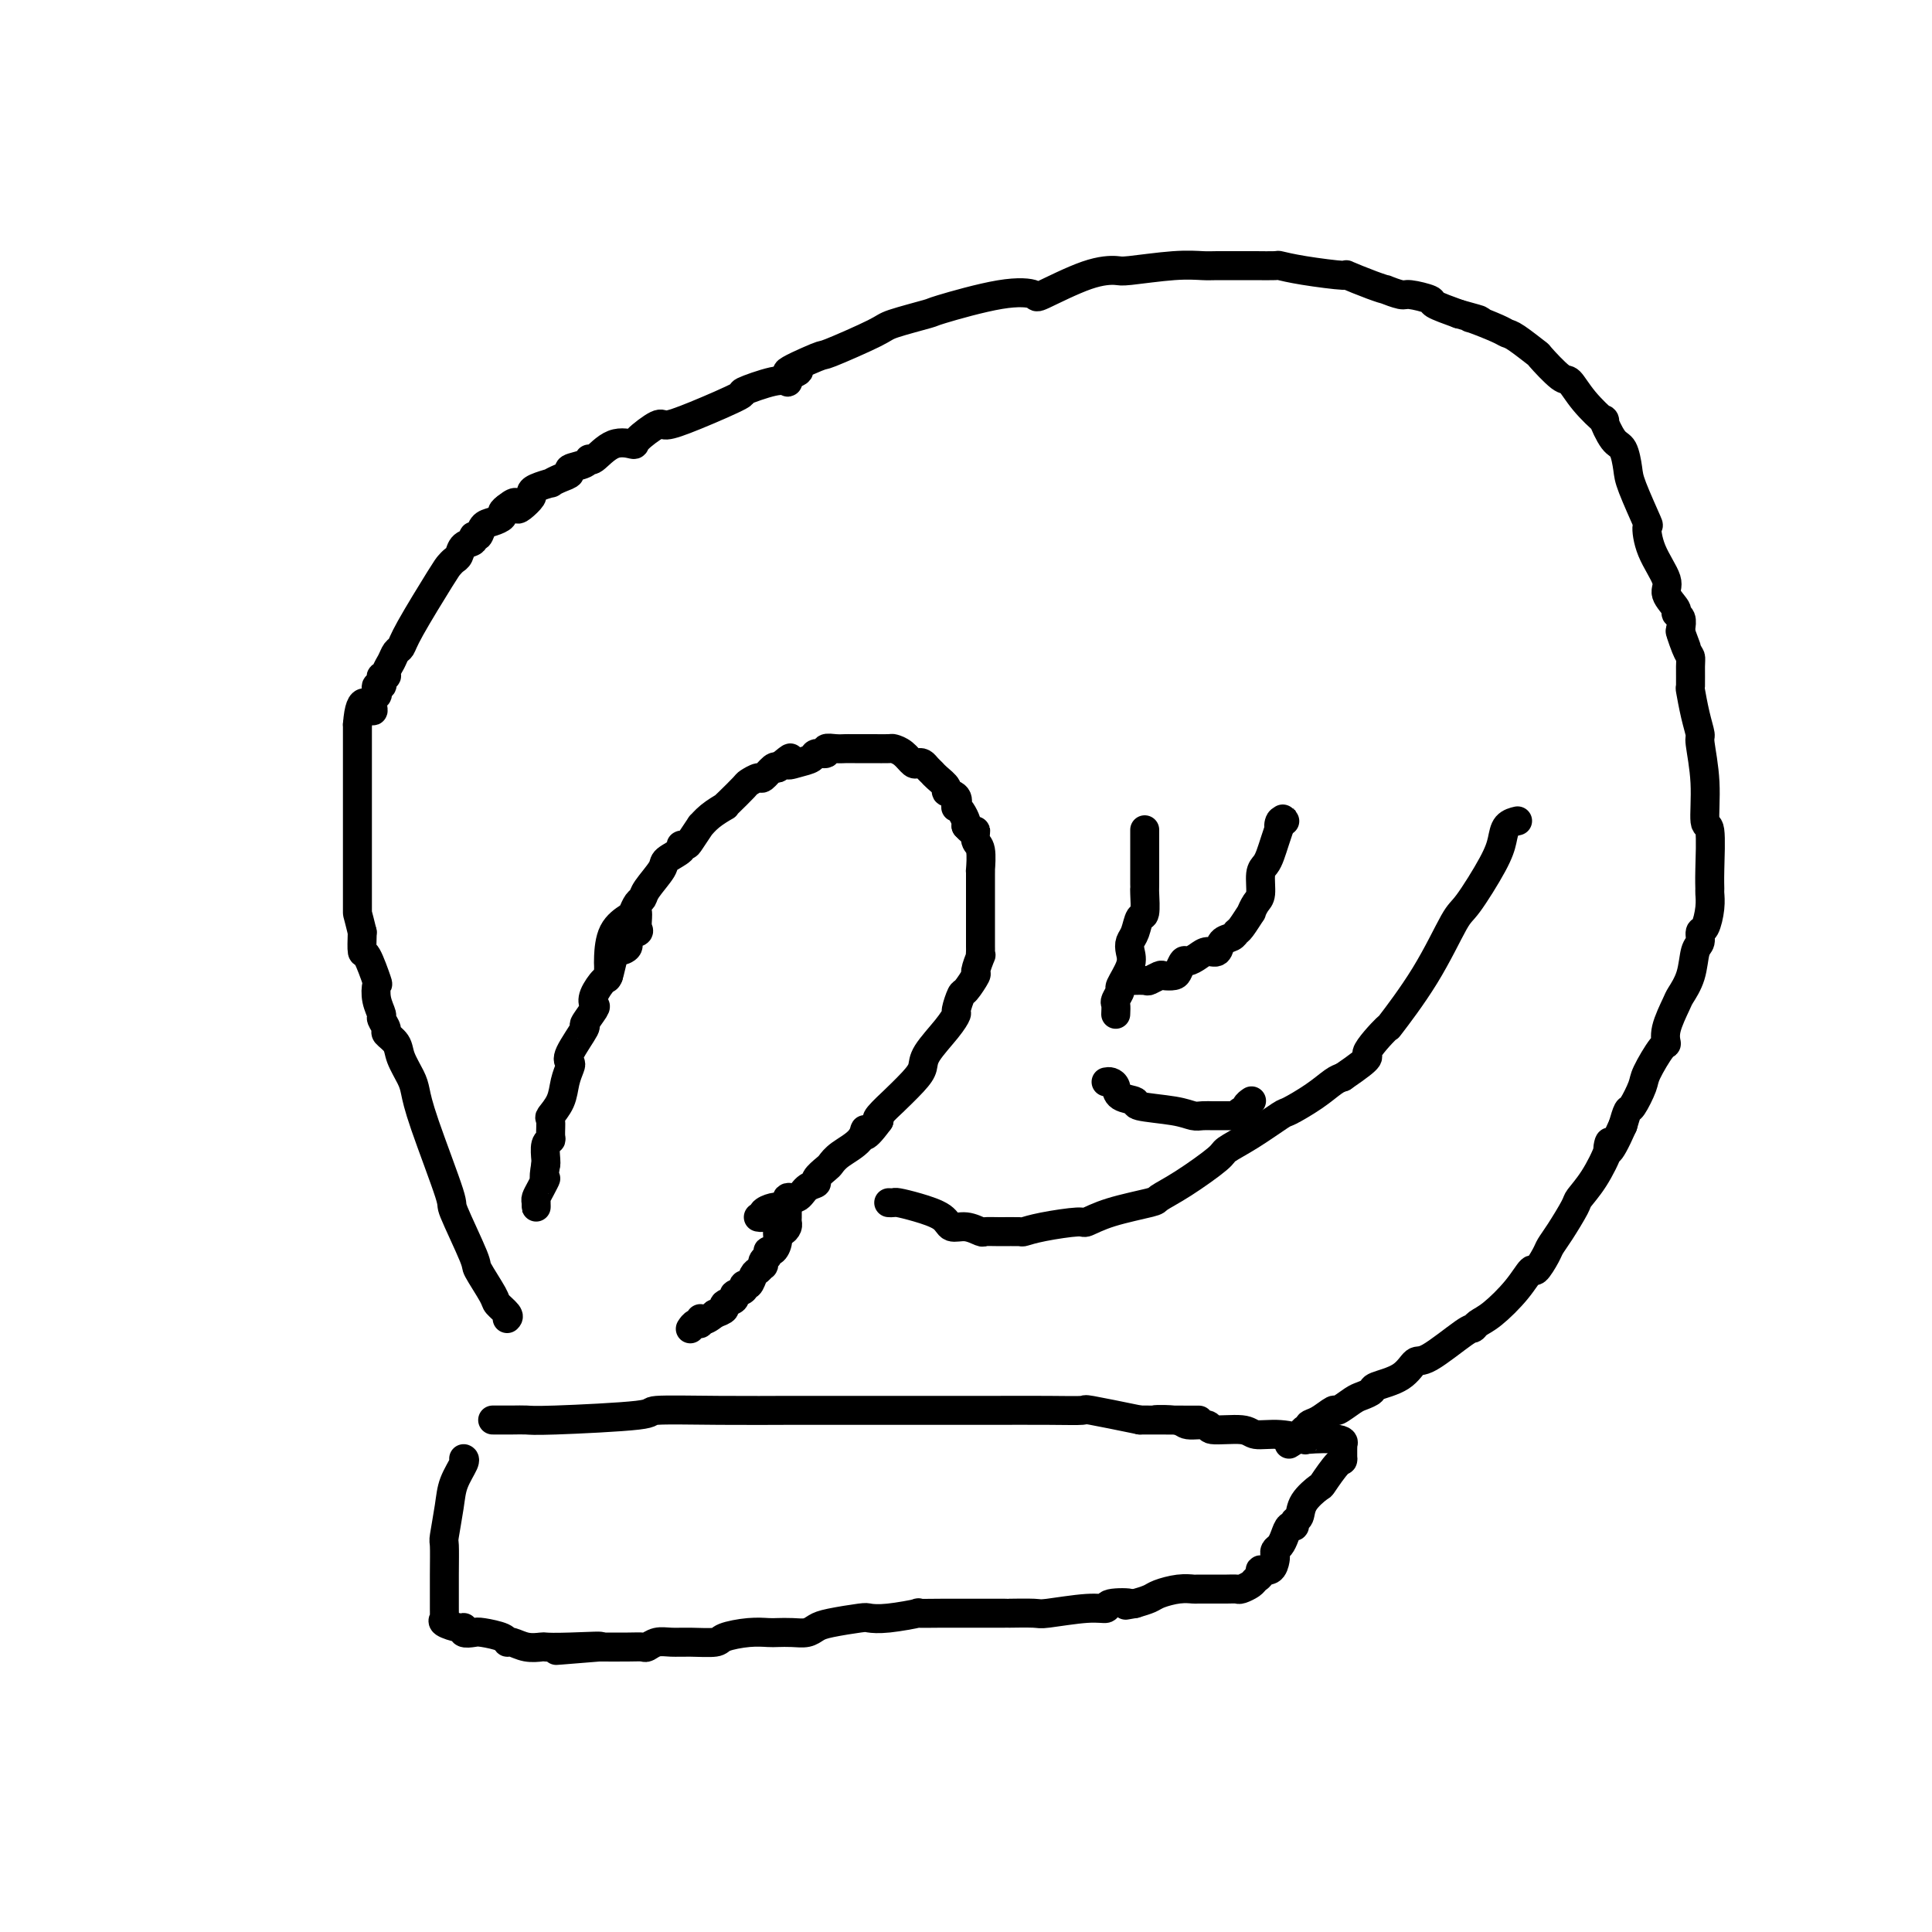 <svg viewBox='0 0 400 400' version='1.1' xmlns='http://www.w3.org/2000/svg' xmlns:xlink='http://www.w3.org/1999/xlink'><g fill='none' stroke='#000000' stroke-width='6' stroke-linecap='round' stroke-linejoin='round'><path d='M126,202c0.008,-0.747 0.015,-1.495 0,-2c-0.015,-0.505 -0.054,-0.769 0,-2c0.054,-1.231 0.200,-3.429 1,-5c0.800,-1.571 2.254,-2.516 3,-3c0.746,-0.484 0.786,-0.507 1,-1c0.214,-0.493 0.604,-1.455 1,-2c0.396,-0.545 0.797,-0.674 1,-1c0.203,-0.326 0.207,-0.847 1,-2c0.793,-1.153 2.373,-2.936 3,-4c0.627,-1.064 0.299,-1.410 1,-2c0.701,-0.590 2.430,-1.424 3,-2c0.570,-0.576 -0.020,-0.895 0,-1c0.020,-0.105 0.651,0.005 1,0c0.349,-0.005 0.416,-0.124 1,-1c0.584,-0.876 1.683,-2.507 2,-3c0.317,-0.493 -0.149,0.154 0,0c0.149,-0.154 0.912,-1.110 2,-2c1.088,-0.890 2.500,-1.716 3,-2c0.500,-0.284 0.088,-0.028 0,0c-0.088,0.028 0.146,-0.173 1,-1c0.854,-0.827 2.326,-2.282 3,-3c0.674,-0.718 0.548,-0.701 1,-1c0.452,-0.299 1.482,-0.915 2,-1c0.518,-0.085 0.524,0.362 1,0c0.476,-0.362 1.422,-1.532 2,-2c0.578,-0.468 0.789,-0.234 1,0'/><path d='M161,159c4.091,-3.487 2.320,-1.704 2,-1c-0.320,0.704 0.813,0.328 2,0c1.187,-0.328 2.429,-0.610 3,-1c0.571,-0.390 0.471,-0.889 1,-1c0.529,-0.111 1.686,0.166 2,0c0.314,-0.166 -0.216,-0.777 0,-1c0.216,-0.223 1.179,-0.060 2,0c0.821,0.060 1.499,0.016 2,0c0.501,-0.016 0.824,-0.004 1,0c0.176,0.004 0.203,0.001 1,0c0.797,-0.001 2.363,0.002 3,0c0.637,-0.002 0.345,-0.007 1,0c0.655,0.007 2.255,0.026 3,0c0.745,-0.026 0.633,-0.099 1,0c0.367,0.099 1.211,0.369 2,1c0.789,0.631 1.521,1.622 2,2c0.479,0.378 0.704,0.142 1,0c0.296,-0.142 0.662,-0.189 1,0c0.338,0.189 0.649,0.614 1,1c0.351,0.386 0.743,0.732 1,1c0.257,0.268 0.381,0.458 1,1c0.619,0.542 1.734,1.437 2,2c0.266,0.563 -0.318,0.794 0,1c0.318,0.206 1.539,0.388 2,1c0.461,0.612 0.162,1.656 0,2c-0.162,0.344 -0.188,-0.011 0,0c0.188,0.011 0.589,0.388 1,1c0.411,0.612 0.832,1.461 1,2c0.168,0.539 0.084,0.770 0,1'/><path d='M200,171c1.707,1.976 1.974,0.918 2,1c0.026,0.082 -0.189,1.306 0,2c0.189,0.694 0.783,0.858 1,2c0.217,1.142 0.058,3.263 0,4c-0.058,0.737 -0.016,0.089 0,0c0.016,-0.089 0.004,0.381 0,1c-0.004,0.619 -0.001,1.386 0,2c0.001,0.614 0.000,1.074 0,2c-0.000,0.926 -0.000,2.318 0,3c0.000,0.682 0.000,0.655 0,1c-0.000,0.345 -0.000,1.064 0,2c0.000,0.936 0.001,2.090 0,3c-0.001,0.910 -0.005,1.575 0,2c0.005,0.425 0.017,0.608 0,1c-0.017,0.392 -0.064,0.992 0,1c0.064,0.008 0.239,-0.575 0,0c-0.239,0.575 -0.891,2.308 -1,3c-0.109,0.692 0.326,0.341 0,1c-0.326,0.659 -1.411,2.327 -2,3c-0.589,0.673 -0.680,0.351 -1,1c-0.320,0.649 -0.870,2.271 -1,3c-0.130,0.729 0.158,0.567 0,1c-0.158,0.433 -0.762,1.463 -2,3c-1.238,1.537 -3.110,3.582 -4,5c-0.890,1.418 -0.800,2.208 -1,3c-0.200,0.792 -0.692,1.585 -2,3c-1.308,1.415 -3.433,3.451 -4,4c-0.567,0.549 0.424,-0.391 0,0c-0.424,0.391 -2.264,2.112 -3,3c-0.736,0.888 -0.368,0.944 0,1'/><path d='M182,232c-3.770,5.168 -3.194,2.588 -3,2c0.194,-0.588 0.005,0.816 -1,2c-1.005,1.184 -2.828,2.149 -4,3c-1.172,0.851 -1.693,1.589 -2,2c-0.307,0.411 -0.399,0.497 -1,1c-0.601,0.503 -1.710,1.425 -2,2c-0.290,0.575 0.238,0.803 0,1c-0.238,0.197 -1.243,0.365 -2,1c-0.757,0.635 -1.266,1.739 -2,2c-0.734,0.261 -1.693,-0.320 -2,0c-0.307,0.320 0.038,1.539 0,2c-0.038,0.461 -0.459,0.162 -1,0c-0.541,-0.162 -1.203,-0.187 -2,0c-0.797,0.187 -1.729,0.586 -2,1c-0.271,0.414 0.119,0.842 0,1c-0.119,0.158 -0.748,0.045 -1,0c-0.252,-0.045 -0.126,-0.023 0,0'/><path d='M105,273c0.221,-0.218 0.441,-0.435 0,-1c-0.441,-0.565 -1.545,-1.477 -2,-2c-0.455,-0.523 -0.261,-0.657 -1,-2c-0.739,-1.343 -2.411,-3.895 -3,-5c-0.589,-1.105 -0.094,-0.764 -1,-3c-0.906,-2.236 -3.211,-7.048 -4,-9c-0.789,-1.952 -0.061,-1.043 -1,-4c-0.939,-2.957 -3.546,-9.779 -5,-14c-1.454,-4.221 -1.757,-5.842 -2,-7c-0.243,-1.158 -0.428,-1.853 -1,-3c-0.572,-1.147 -1.530,-2.745 -2,-4c-0.470,-1.255 -0.451,-2.166 -1,-3c-0.549,-0.834 -1.668,-1.591 -2,-2c-0.332,-0.409 0.121,-0.471 0,-1c-0.121,-0.529 -0.815,-1.524 -1,-2c-0.185,-0.476 0.140,-0.433 0,-1c-0.140,-0.567 -0.745,-1.742 -1,-3c-0.255,-1.258 -0.159,-2.597 0,-3c0.159,-0.403 0.383,0.129 0,-1c-0.383,-1.129 -1.372,-3.919 -2,-5c-0.628,-1.081 -0.894,-0.452 -1,-1c-0.106,-0.548 -0.053,-2.274 0,-4'/><path d='M75,193c-1.000,-4.085 -1.000,-3.796 -1,-4c0.000,-0.204 0.000,-0.900 0,-2c0.000,-1.100 0.000,-2.603 0,-5c0.000,-2.397 0.000,-5.687 0,-7c0.000,-1.313 0.000,-0.649 0,-2c0.000,-1.351 0.000,-4.718 0,-7c0.000,-2.282 0.000,-3.480 0,-4c0.000,-0.520 0.000,-0.364 0,-1c0.000,-0.636 0.000,-2.065 0,-3c0.000,-0.935 0.000,-1.377 0,-2c0.000,-0.623 0.000,-1.427 0,-2c-0.000,-0.573 -0.000,-0.917 0,-1c0.000,-0.083 0.000,0.093 0,0c0.000,-0.093 0.000,-0.455 0,-1c0.000,-0.545 0.000,-1.272 0,-2'/><path d='M74,150c0.541,-7.223 2.393,-3.782 3,-3c0.607,0.782 -0.030,-1.096 0,-2c0.030,-0.904 0.726,-0.833 1,-1c0.274,-0.167 0.125,-0.570 0,-1c-0.125,-0.430 -0.226,-0.885 0,-1c0.226,-0.115 0.778,0.111 1,0c0.222,-0.111 0.115,-0.557 0,-1c-0.115,-0.443 -0.238,-0.882 0,-1c0.238,-0.118 0.838,0.085 1,0c0.162,-0.085 -0.112,-0.459 0,-1c0.112,-0.541 0.611,-1.248 1,-2c0.389,-0.752 0.667,-1.549 1,-2c0.333,-0.451 0.719,-0.555 1,-1c0.281,-0.445 0.457,-1.232 2,-4c1.543,-2.768 4.454,-7.519 6,-10c1.546,-2.481 1.729,-2.692 2,-3c0.271,-0.308 0.632,-0.714 1,-1c0.368,-0.286 0.743,-0.453 1,-1c0.257,-0.547 0.397,-1.474 1,-2c0.603,-0.526 1.670,-0.652 2,-1c0.330,-0.348 -0.076,-0.919 0,-1c0.076,-0.081 0.632,0.329 1,0c0.368,-0.329 0.546,-1.398 1,-2c0.454,-0.602 1.184,-0.739 2,-1c0.816,-0.261 1.720,-0.647 2,-1c0.280,-0.353 -0.063,-0.672 0,-1c0.063,-0.328 0.531,-0.664 1,-1'/><path d='M105,105c2.281,-1.885 1.985,-0.599 2,0c0.015,0.599 0.341,0.510 1,0c0.659,-0.510 1.649,-1.442 2,-2c0.351,-0.558 0.061,-0.741 0,-1c-0.061,-0.259 0.107,-0.594 1,-1c0.893,-0.406 2.509,-0.882 3,-1c0.491,-0.118 -0.145,0.124 0,0c0.145,-0.124 1.072,-0.612 2,-1c0.928,-0.388 1.857,-0.675 2,-1c0.143,-0.325 -0.501,-0.687 0,-1c0.501,-0.313 2.145,-0.577 3,-1c0.855,-0.423 0.919,-1.004 1,-1c0.081,0.004 0.179,0.592 1,0c0.821,-0.592 2.364,-2.364 4,-3c1.636,-0.636 3.366,-0.136 4,0c0.634,0.136 0.172,-0.094 1,-1c0.828,-0.906 2.945,-2.490 4,-3c1.055,-0.510 1.048,0.052 2,0c0.952,-0.052 2.861,-0.718 6,-2c3.139,-1.282 7.506,-3.180 9,-4c1.494,-0.820 0.113,-0.562 1,-1c0.887,-0.438 4.042,-1.571 6,-2c1.958,-0.429 2.719,-0.154 3,0c0.281,0.154 0.080,0.187 0,0c-0.080,-0.187 -0.040,-0.593 0,-1'/><path d='M163,78c5.217,-2.211 0.260,-0.738 0,-1c-0.260,-0.262 4.177,-2.260 6,-3c1.823,-0.740 1.032,-0.224 3,-1c1.968,-0.776 6.695,-2.846 9,-4c2.305,-1.154 2.188,-1.392 4,-2c1.812,-0.608 5.554,-1.585 7,-2c1.446,-0.415 0.598,-0.269 3,-1c2.402,-0.731 8.055,-2.340 12,-3c3.945,-0.660 6.181,-0.372 7,0c0.819,0.372 0.220,0.828 2,0c1.780,-0.828 5.940,-2.940 9,-4c3.060,-1.060 5.019,-1.069 6,-1c0.981,0.069 0.984,0.215 3,0c2.016,-0.215 6.046,-0.790 9,-1c2.954,-0.210 4.831,-0.056 6,0c1.169,0.056 1.631,0.014 3,0c1.369,-0.014 3.646,-0.001 5,0c1.354,0.001 1.787,-0.010 3,0c1.213,0.010 3.207,0.039 4,0c0.793,-0.039 0.386,-0.148 1,0c0.614,0.148 2.250,0.551 5,1c2.750,0.449 6.615,0.942 8,1c1.385,0.058 0.290,-0.320 1,0c0.710,0.320 3.223,1.339 5,2c1.777,0.661 2.817,0.965 3,1c0.183,0.035 -0.491,-0.199 0,0c0.491,0.199 2.145,0.829 3,1c0.855,0.171 0.910,-0.119 2,0c1.090,0.119 3.217,0.647 4,1c0.783,0.353 0.224,0.529 1,1c0.776,0.471 2.888,1.235 5,2'/><path d='M302,65c6.632,1.802 4.211,1.307 3,1c-1.211,-0.307 -1.213,-0.425 0,0c1.213,0.425 3.642,1.392 5,2c1.358,0.608 1.645,0.857 2,1c0.355,0.143 0.776,0.179 2,1c1.224,0.821 3.249,2.427 4,3c0.751,0.573 0.227,0.113 1,1c0.773,0.887 2.843,3.120 4,4c1.157,0.880 1.402,0.408 2,1c0.598,0.592 1.550,2.250 3,4c1.450,1.750 3.397,3.592 4,4c0.603,0.408 -0.139,-0.618 0,0c0.139,0.618 1.159,2.882 2,4c0.841,1.118 1.503,1.091 2,2c0.497,0.909 0.827,2.754 1,4c0.173,1.246 0.188,1.891 1,4c0.812,2.109 2.422,5.680 3,7c0.578,1.320 0.124,0.389 0,1c-0.124,0.611 0.081,2.766 1,5c0.919,2.234 2.551,4.548 3,6c0.449,1.452 -0.286,2.042 0,3c0.286,0.958 1.593,2.284 2,3c0.407,0.716 -0.087,0.821 0,1c0.087,0.179 0.754,0.433 1,1c0.246,0.567 0.070,1.448 0,2c-0.070,0.552 -0.035,0.776 0,1'/><path d='M348,131c2.431,6.653 0.508,1.286 0,0c-0.508,-1.286 0.399,1.508 1,3c0.601,1.492 0.896,1.683 1,2c0.104,0.317 0.018,0.761 0,2c-0.018,1.239 0.033,3.272 0,4c-0.033,0.728 -0.148,0.151 0,1c0.148,0.849 0.561,3.126 1,5c0.439,1.874 0.906,3.346 1,4c0.094,0.654 -0.185,0.489 0,2c0.185,1.511 0.834,4.699 1,8c0.166,3.301 -0.152,6.714 0,8c0.152,1.286 0.773,0.443 1,2c0.227,1.557 0.058,5.514 0,8c-0.058,2.486 -0.005,3.502 0,4c0.005,0.498 -0.036,0.480 0,1c0.036,0.520 0.150,1.579 0,3c-0.150,1.421 -0.564,3.205 -1,4c-0.436,0.795 -0.894,0.602 -1,1c-0.106,0.398 0.142,1.388 0,2c-0.142,0.612 -0.673,0.845 -1,2c-0.327,1.155 -0.452,3.231 -1,5c-0.548,1.769 -1.521,3.230 -2,4c-0.479,0.770 -0.465,0.850 -1,2c-0.535,1.150 -1.620,3.369 -2,5c-0.380,1.631 -0.056,2.672 0,3c0.056,0.328 -0.156,-0.058 -1,1c-0.844,1.058 -2.320,3.560 -3,5c-0.680,1.440 -0.564,1.819 -1,3c-0.436,1.181 -1.425,3.164 -2,4c-0.575,0.836 -0.736,0.525 -1,1c-0.264,0.475 -0.632,1.738 -1,3'/><path d='M336,233c-3.500,7.888 -3.251,5.108 -3,4c0.251,-1.108 0.503,-0.544 0,1c-0.503,1.544 -1.760,4.066 -3,6c-1.240,1.934 -2.464,3.279 -3,4c-0.536,0.721 -0.385,0.818 -1,2c-0.615,1.182 -1.995,3.449 -3,5c-1.005,1.551 -1.635,2.388 -2,3c-0.365,0.612 -0.464,1.001 -1,2c-0.536,0.999 -1.509,2.610 -2,3c-0.491,0.390 -0.499,-0.441 -1,0c-0.501,0.441 -1.494,2.156 -3,4c-1.506,1.844 -3.523,3.819 -5,5c-1.477,1.181 -2.412,1.568 -3,2c-0.588,0.432 -0.829,0.910 -1,1c-0.171,0.090 -0.270,-0.207 -2,1c-1.730,1.207 -5.089,3.920 -7,5c-1.911,1.080 -2.375,0.527 -3,1c-0.625,0.473 -1.412,1.971 -3,3c-1.588,1.029 -3.978,1.590 -5,2c-1.022,0.410 -0.678,0.668 -1,1c-0.322,0.332 -1.311,0.737 -2,1c-0.689,0.263 -1.078,0.385 -2,1c-0.922,0.615 -2.375,1.724 -3,2c-0.625,0.276 -0.420,-0.281 -1,0c-0.580,0.281 -1.946,1.398 -3,2c-1.054,0.602 -1.798,0.687 -2,1c-0.202,0.313 0.138,0.853 0,1c-0.138,0.147 -0.754,-0.101 -1,0c-0.246,0.101 -0.123,0.550 0,1'/><path d='M270,297c-6.067,3.889 -1.733,1.111 0,0c1.733,-1.111 0.867,-0.556 0,0'/><path d='M231,210c0.035,-0.792 0.069,-1.584 0,-2c-0.069,-0.416 -0.243,-0.457 0,-1c0.243,-0.543 0.901,-1.588 1,-2c0.099,-0.412 -0.363,-0.192 0,-1c0.363,-0.808 1.550,-2.645 2,-4c0.450,-1.355 0.163,-2.230 0,-3c-0.163,-0.770 -0.201,-1.436 0,-2c0.201,-0.564 0.642,-1.026 1,-2c0.358,-0.974 0.632,-2.459 1,-3c0.368,-0.541 0.831,-0.137 1,-1c0.169,-0.863 0.045,-2.993 0,-4c-0.045,-1.007 -0.012,-0.889 0,-1c0.012,-0.111 0.003,-0.449 0,-1c-0.003,-0.551 -0.001,-1.314 0,-2c0.001,-0.686 0.000,-1.296 0,-2c-0.000,-0.704 -0.000,-1.502 0,-2c0.000,-0.498 0.000,-0.694 0,-1c-0.000,-0.306 -0.000,-0.721 0,-1c0.000,-0.279 0.000,-0.421 0,-1c-0.000,-0.579 -0.000,-1.594 0,-2c0.000,-0.406 0.000,-0.203 0,0'/><path d='M234,203c1.211,-0.030 2.422,-0.060 3,0c0.578,0.060 0.522,0.211 1,0c0.478,-0.211 1.490,-0.782 2,-1c0.510,-0.218 0.517,-0.082 1,0c0.483,0.082 1.442,0.110 2,0c0.558,-0.110 0.716,-0.360 1,-1c0.284,-0.640 0.696,-1.672 1,-2c0.304,-0.328 0.500,0.049 1,0c0.500,-0.049 1.303,-0.524 2,-1c0.697,-0.476 1.286,-0.954 2,-1c0.714,-0.046 1.552,0.341 2,0c0.448,-0.341 0.506,-1.410 1,-2c0.494,-0.590 1.424,-0.703 2,-1c0.576,-0.297 0.798,-0.780 1,-1c0.202,-0.220 0.384,-0.178 1,-1c0.616,-0.822 1.667,-2.507 2,-3c0.333,-0.493 -0.051,0.205 0,0c0.051,-0.205 0.539,-1.314 1,-2c0.461,-0.686 0.897,-0.949 1,-2c0.103,-1.051 -0.127,-2.889 0,-4c0.127,-1.111 0.611,-1.494 1,-2c0.389,-0.506 0.682,-1.136 1,-2c0.318,-0.864 0.662,-1.961 1,-3c0.338,-1.039 0.669,-2.019 1,-3'/><path d='M265,171c1.254,-3.188 0.388,-0.659 0,0c-0.388,0.659 -0.297,-0.553 0,-1c0.297,-0.447 0.799,-0.128 1,0c0.201,0.128 0.100,0.064 0,0'/><path d='M229,224c0.314,-0.059 0.628,-0.118 1,0c0.372,0.118 0.802,0.413 1,1c0.198,0.587 0.164,1.468 1,2c0.836,0.532 2.541,0.717 3,1c0.459,0.283 -0.329,0.664 1,1c1.329,0.336 4.774,0.626 7,1c2.226,0.374 3.234,0.832 4,1c0.766,0.168 1.291,0.045 2,0c0.709,-0.045 1.601,-0.011 2,0c0.399,0.011 0.306,-0.001 1,0c0.694,0.001 2.176,0.015 3,0c0.824,-0.015 0.990,-0.059 1,0c0.010,0.059 -0.137,0.222 0,0c0.137,-0.222 0.559,-0.830 1,-1c0.441,-0.170 0.902,0.099 1,0c0.098,-0.099 -0.166,-0.565 0,-1c0.166,-0.435 0.762,-0.839 1,-1c0.238,-0.161 0.119,-0.081 0,0'/><path d='M102,294c0.161,-0.002 0.323,-0.003 1,0c0.677,0.003 1.871,0.011 3,0c1.129,-0.011 2.194,-0.041 3,0c0.806,0.041 1.352,0.155 6,0c4.648,-0.155 13.398,-0.577 17,-1c3.602,-0.423 2.054,-0.845 4,-1c1.946,-0.155 7.384,-0.041 13,0c5.616,0.041 11.410,0.011 14,0c2.590,-0.011 1.974,-0.003 3,0c1.026,0.003 3.692,0.001 6,0c2.308,-0.001 4.256,-0.000 5,0c0.744,0.000 0.282,0.000 1,0c0.718,-0.000 2.615,-0.000 3,0c0.385,0.000 -0.744,-0.000 0,0c0.744,0.000 3.361,0.000 4,0c0.639,-0.000 -0.698,-0.000 1,0c1.698,0.000 6.432,0.000 10,0c3.568,-0.000 5.972,-0.002 7,0c1.028,0.002 0.682,0.006 3,0c2.318,-0.006 7.302,-0.022 11,0c3.698,0.022 6.111,0.083 7,0c0.889,-0.083 0.254,-0.309 2,0c1.746,0.309 5.873,1.155 10,2'/><path d='M236,294c21.772,0.018 9.201,0.061 5,0c-4.201,-0.061 -0.033,-0.228 2,0c2.033,0.228 1.932,0.850 3,1c1.068,0.150 3.305,-0.171 4,0c0.695,0.171 -0.152,0.834 1,1c1.152,0.166 4.303,-0.166 6,0c1.697,0.166 1.940,0.828 3,1c1.060,0.172 2.935,-0.146 5,0c2.065,0.146 4.319,0.757 5,1c0.681,0.243 -0.210,0.120 1,0c1.210,-0.120 4.520,-0.237 6,0c1.480,0.237 1.129,0.826 1,1c-0.129,0.174 -0.035,-0.069 0,0c0.035,0.069 0.010,0.448 0,1c-0.010,0.552 -0.005,1.276 0,2'/><path d='M278,302c0.106,0.609 -0.128,0.132 -1,1c-0.872,0.868 -2.381,3.083 -3,4c-0.619,0.917 -0.347,0.537 -1,1c-0.653,0.463 -2.230,1.769 -3,3c-0.770,1.231 -0.731,2.388 -1,3c-0.269,0.612 -0.845,0.678 -1,1c-0.155,0.322 0.113,0.898 0,1c-0.113,0.102 -0.605,-0.271 -1,0c-0.395,0.271 -0.694,1.184 -1,2c-0.306,0.816 -0.620,1.533 -1,2c-0.380,0.467 -0.828,0.685 -1,1c-0.172,0.315 -0.070,0.728 0,1c0.070,0.272 0.106,0.401 0,1c-0.106,0.599 -0.356,1.666 -1,2c-0.644,0.334 -1.682,-0.064 -2,0c-0.318,0.064 0.084,0.592 0,1c-0.084,0.408 -0.655,0.698 -1,1c-0.345,0.302 -0.464,0.617 -1,1c-0.536,0.383 -1.489,0.835 -2,1c-0.511,0.165 -0.578,0.044 -1,0c-0.422,-0.044 -1.197,-0.012 -2,0c-0.803,0.012 -1.634,0.002 -2,0c-0.366,-0.002 -0.266,0.002 -1,0c-0.734,-0.002 -2.303,-0.012 -3,0c-0.697,0.012 -0.521,0.045 -1,0c-0.479,-0.045 -1.613,-0.167 -3,0c-1.387,0.167 -3.027,0.622 -4,1c-0.973,0.378 -1.278,0.679 -2,1c-0.722,0.321 -1.861,0.660 -3,1'/><path d='M235,332c-3.704,0.636 -0.965,0.227 -1,0c-0.035,-0.227 -2.845,-0.271 -4,0c-1.155,0.271 -0.654,0.857 -1,1c-0.346,0.143 -1.538,-0.158 -4,0c-2.462,0.158 -6.193,0.774 -8,1c-1.807,0.226 -1.689,0.060 -3,0c-1.311,-0.060 -4.052,-0.016 -5,0c-0.948,0.016 -0.101,0.003 -1,0c-0.899,-0.003 -3.542,0.003 -6,0c-2.458,-0.003 -4.732,-0.015 -7,0c-2.268,0.015 -4.529,0.056 -5,0c-0.471,-0.056 0.849,-0.208 0,0c-0.849,0.208 -3.866,0.776 -6,1c-2.134,0.224 -3.386,0.102 -4,0c-0.614,-0.102 -0.590,-0.185 -2,0c-1.410,0.185 -4.255,0.638 -6,1c-1.745,0.362 -2.392,0.633 -3,1c-0.608,0.367 -1.178,0.830 -2,1c-0.822,0.170 -1.895,0.048 -3,0c-1.105,-0.048 -2.243,-0.023 -3,0c-0.757,0.023 -1.132,0.045 -2,0c-0.868,-0.045 -2.227,-0.155 -4,0c-1.773,0.155 -3.959,0.576 -5,1c-1.041,0.424 -0.937,0.849 -2,1c-1.063,0.151 -3.292,0.026 -5,0c-1.708,-0.026 -2.895,0.046 -4,0c-1.105,-0.046 -2.128,-0.208 -3,0c-0.872,0.208 -1.595,0.788 -2,1c-0.405,0.212 -0.494,0.057 -1,0c-0.506,-0.057 -1.430,-0.016 -3,0c-1.570,0.016 -3.785,0.008 -6,0'/><path d='M124,341c-17.174,1.393 -4.610,0.374 -1,0c3.610,-0.374 -1.733,-0.104 -5,0c-3.267,0.104 -4.459,0.043 -5,0c-0.541,-0.043 -0.432,-0.067 -1,0c-0.568,0.067 -1.812,0.224 -3,0c-1.188,-0.224 -2.320,-0.831 -3,-1c-0.680,-0.169 -0.908,0.099 -1,0c-0.092,-0.099 -0.049,-0.567 -1,-1c-0.951,-0.433 -2.897,-0.833 -4,-1c-1.103,-0.167 -1.365,-0.100 -2,0c-0.635,0.100 -1.645,0.234 -2,0c-0.355,-0.234 -0.057,-0.837 0,-1c0.057,-0.163 -0.128,0.114 -1,0c-0.872,-0.114 -2.430,-0.617 -3,-1c-0.570,-0.383 -0.153,-0.645 0,-1c0.153,-0.355 0.041,-0.803 0,-1c-0.041,-0.197 -0.012,-0.143 0,0c0.012,0.143 0.006,0.373 0,-1c-0.006,-1.373 -0.014,-4.351 0,-7c0.014,-2.649 0.050,-4.969 0,-6c-0.050,-1.031 -0.185,-0.774 0,-2c0.185,-1.226 0.690,-3.936 1,-6c0.310,-2.064 0.423,-3.481 1,-5c0.577,-1.519 1.617,-3.140 2,-4c0.383,-0.860 0.109,-0.960 0,-1c-0.109,-0.040 -0.055,-0.020 0,0'/><path d='M132,189c0.017,0.222 0.035,0.444 0,1c-0.035,0.556 -0.121,1.445 0,2c0.121,0.555 0.450,0.775 0,1c-0.450,0.225 -1.679,0.453 -2,1c-0.321,0.547 0.266,1.412 0,2c-0.266,0.588 -1.385,0.899 -2,1c-0.615,0.101 -0.726,-0.008 -1,1c-0.274,1.008 -0.712,3.132 -1,4c-0.288,0.868 -0.425,0.479 -1,1c-0.575,0.521 -1.587,1.953 -2,3c-0.413,1.047 -0.227,1.709 0,2c0.227,0.291 0.495,0.211 0,1c-0.495,0.789 -1.754,2.448 -2,3c-0.246,0.552 0.519,-0.002 0,1c-0.519,1.002 -2.323,3.559 -3,5c-0.677,1.441 -0.227,1.767 0,2c0.227,0.233 0.233,0.375 0,1c-0.233,0.625 -0.704,1.733 -1,3c-0.296,1.267 -0.418,2.693 -1,4c-0.582,1.307 -1.624,2.495 -2,3c-0.376,0.505 -0.087,0.328 0,1c0.087,0.672 -0.029,2.194 0,3c0.029,0.806 0.204,0.896 0,1c-0.204,0.104 -0.786,0.220 -1,1c-0.214,0.780 -0.061,2.223 0,3c0.061,0.777 0.031,0.889 0,1'/><path d='M113,241c-0.729,4.146 -0.052,3.011 0,3c0.052,-0.011 -0.522,1.104 -1,2c-0.478,0.896 -0.860,1.574 -1,2c-0.140,0.426 -0.037,0.599 0,1c0.037,0.401 0.010,1.031 0,1c-0.010,-0.031 -0.003,-0.723 0,-1c0.003,-0.277 0.001,-0.138 0,0'/><path d='M163,250c0.000,-0.090 0.001,-0.179 0,0c-0.001,0.179 -0.003,0.627 0,1c0.003,0.373 0.011,0.673 0,1c-0.011,0.327 -0.041,0.682 0,1c0.041,0.318 0.152,0.601 0,1c-0.152,0.399 -0.567,0.915 -1,1c-0.433,0.085 -0.886,-0.261 -1,0c-0.114,0.261 0.109,1.130 0,2c-0.109,0.870 -0.551,1.740 -1,2c-0.449,0.260 -0.904,-0.089 -1,0c-0.096,0.089 0.167,0.616 0,1c-0.167,0.384 -0.766,0.627 -1,1c-0.234,0.373 -0.104,0.878 0,1c0.104,0.122 0.181,-0.140 0,0c-0.181,0.140 -0.621,0.681 -1,1c-0.379,0.319 -0.698,0.414 -1,1c-0.302,0.586 -0.586,1.663 -1,2c-0.414,0.337 -0.956,-0.064 -1,0c-0.044,0.064 0.410,0.595 0,1c-0.410,0.405 -1.684,0.686 -2,1c-0.316,0.314 0.328,0.661 0,1c-0.328,0.339 -1.627,0.668 -2,1c-0.373,0.332 0.179,0.666 0,1c-0.179,0.334 -1.090,0.667 -2,1'/><path d='M148,272c-2.548,2.173 -2.918,1.104 -3,1c-0.082,-0.104 0.122,0.756 0,1c-0.122,0.244 -0.571,-0.126 -1,0c-0.429,0.126 -0.837,0.750 -1,1c-0.163,0.250 -0.082,0.125 0,0'/><path d='M184,249c0.393,0.019 0.786,0.037 1,0c0.214,-0.037 0.248,-0.130 1,0c0.752,0.130 2.223,0.484 4,1c1.777,0.516 3.861,1.196 5,2c1.139,0.804 1.332,1.732 2,2c0.668,0.268 1.812,-0.125 3,0c1.188,0.125 2.421,0.766 3,1c0.579,0.234 0.503,0.060 1,0c0.497,-0.060 1.566,-0.006 3,0c1.434,0.006 3.232,-0.035 4,0c0.768,0.035 0.504,0.147 1,0c0.496,-0.147 1.752,-0.554 4,-1c2.248,-0.446 5.489,-0.930 7,-1c1.511,-0.070 1.293,0.276 2,0c0.707,-0.276 2.341,-1.173 5,-2c2.659,-0.827 6.345,-1.582 8,-2c1.655,-0.418 1.280,-0.498 2,-1c0.720,-0.502 2.537,-1.428 5,-3c2.463,-1.572 5.574,-3.792 7,-5c1.426,-1.208 1.168,-1.404 2,-2c0.832,-0.596 2.754,-1.592 5,-3c2.246,-1.408 4.814,-3.228 6,-4c1.186,-0.772 0.988,-0.496 2,-1c1.012,-0.504 3.234,-1.790 5,-3c1.766,-1.210 3.076,-2.346 4,-3c0.924,-0.654 1.462,-0.827 2,-1'/><path d='M278,223c7.070,-4.836 4.745,-3.926 5,-5c0.255,-1.074 3.091,-4.131 4,-5c0.909,-0.869 -0.107,0.449 1,-1c1.107,-1.449 4.338,-5.665 7,-10c2.662,-4.335 4.753,-8.790 6,-11c1.247,-2.210 1.648,-2.175 3,-4c1.352,-1.825 3.655,-5.508 5,-8c1.345,-2.492 1.732,-3.792 2,-5c0.268,-1.208 0.418,-2.325 1,-3c0.582,-0.675 1.595,-0.907 2,-1c0.405,-0.093 0.203,-0.046 0,0'/></g>
</svg>
